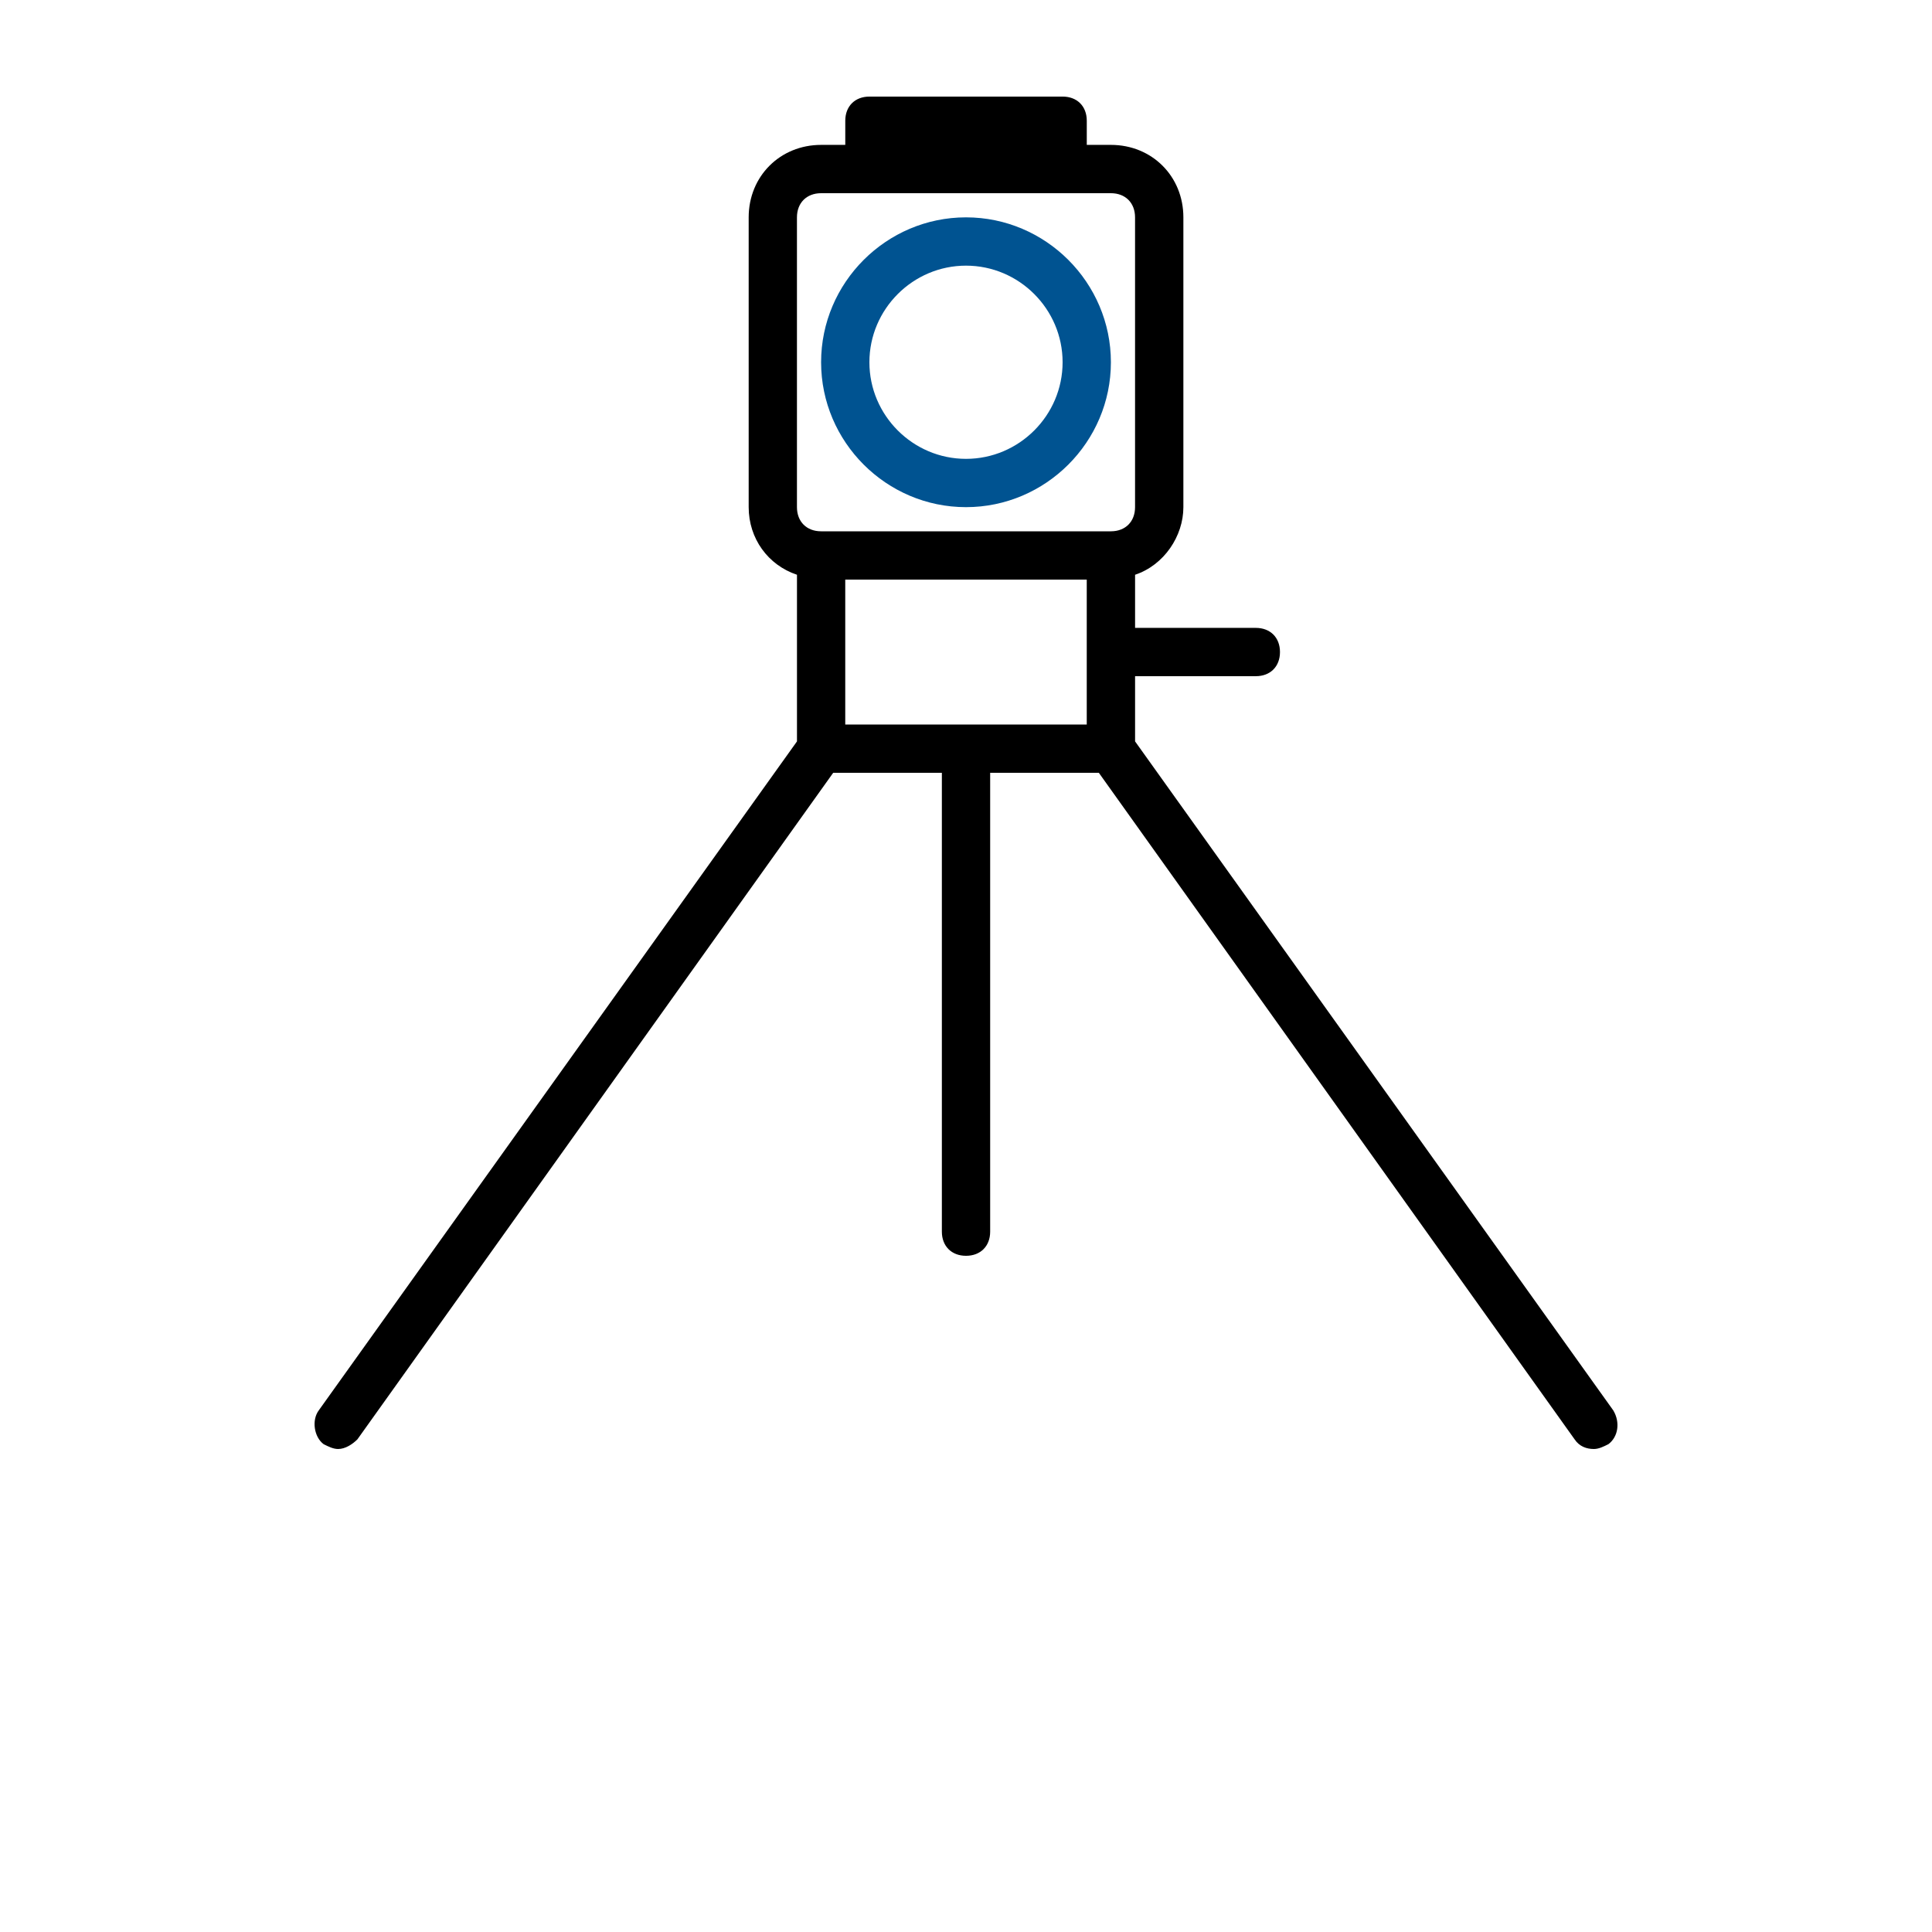 <?xml version="1.0" encoding="UTF-8"?> <svg xmlns="http://www.w3.org/2000/svg" width="700" height="700" viewBox="0 0 700 700" fill="none"> <path d="M115.5 511C112.875 514.5 113.75 520.625 117.25 523.25C119 524.125 120.75 525 122.5 525C125.125 525 127.75 523.25 129.5 521.5L301.88 280H341.255V446.25C341.255 451.5 344.755 455 350.005 455C355.255 455 358.755 451.5 358.755 446.25V280H398.13L570.51 521.5C572.26 524.125 574.885 525 577.51 525C579.26 525 581.01 524.125 582.76 523.25C586.26 520.625 587.135 515.375 584.51 511L411.26 268.62V244.995H455.01C460.26 244.995 463.76 241.495 463.76 236.245C463.76 230.995 460.26 227.495 455.01 227.495H411.26V208.245C421.76 204.745 428.76 194.245 428.76 183.745V78.745C428.76 63.87 417.385 52.495 402.51 52.495H393.76V43.745C393.76 38.495 390.26 34.995 385.01 34.995H315.01C309.76 34.995 306.26 38.495 306.26 43.745V52.495H297.51C282.635 52.495 271.26 63.87 271.26 78.745V183.745C271.26 195.12 278.26 204.745 288.76 208.245V268.62L115.5 511ZM393.75 262.5H306.25V210H393.75V262.5ZM288.75 78.75C288.75 73.5 292.25 70 297.5 70H402.5C407.75 70 411.25 73.5 411.25 78.75V183.75C411.25 189 407.75 192.5 402.5 192.5H297.5C292.25 192.5 288.75 189 288.75 183.75V78.75Z" fill="black"></path> <path d="M350 183.75C378.875 183.75 402.5 160.125 402.5 131.25C402.5 102.375 378.875 78.75 350 78.75C321.125 78.75 297.5 102.375 297.5 131.25C297.5 160.125 321.125 183.75 350 183.75ZM350 96.25C369.25 96.25 385 112 385 131.25C385 150.5 369.25 166.25 350 166.25C330.75 166.25 315 150.5 315 131.25C315 112 330.75 96.25 350 96.25Z" fill="#005391"></path> </svg> 